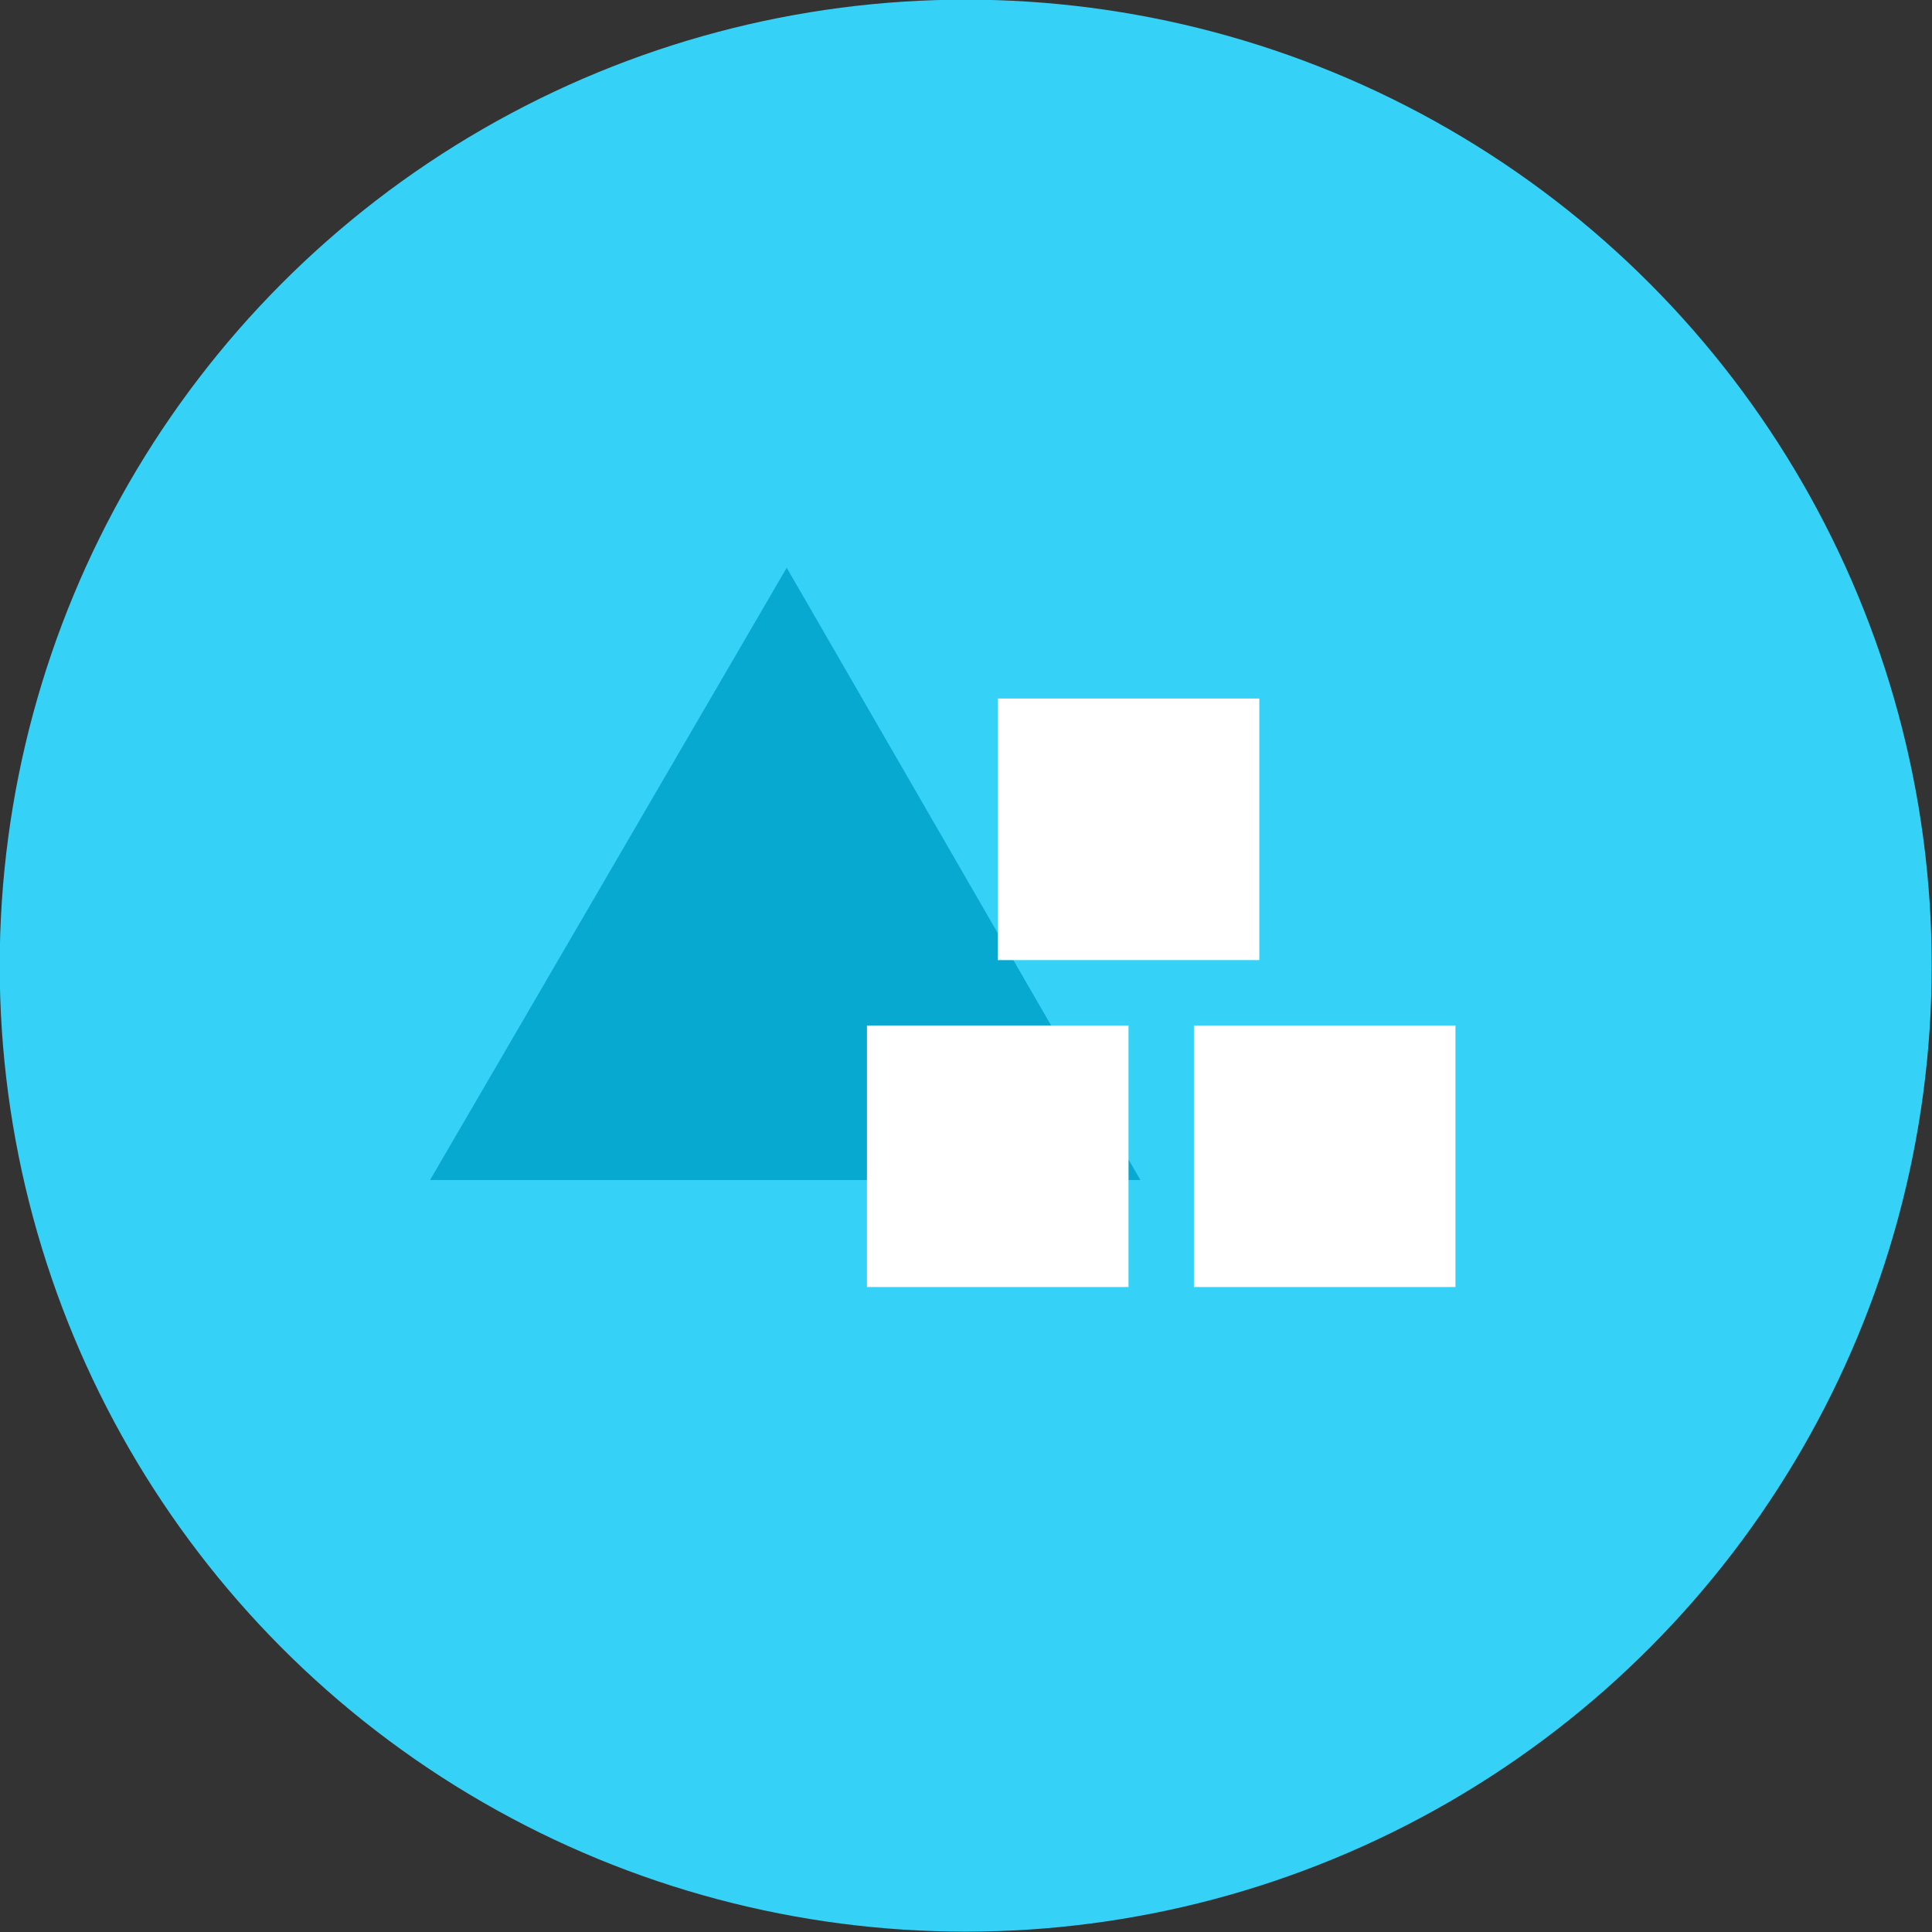 <!-- Generator: Adobe Illustrator 22.1.0, SVG Export Plug-In  -->
<svg version="1.1"
	 xmlns="http://www.w3.org/2000/svg" xmlns:xlink="http://www.w3.org/1999/xlink" xmlns:a="http://ns.adobe.com/AdobeSVGViewerExtensions/3.0/"
	 x="0px" y="0px" width="65px" height="65px" viewBox="0 0 65 65" overflow="scroll" enable-background="new 0 0 65 65"
	 xml:space="preserve">
<rect x="0" y="0" width="65" height="65" fill="#333333" stroke="none"/>
<defs>
</defs>
<g id="Group-28_1_" transform="translate(92.89, 405.488)">
	<circle id="Oval_1_" fill="#36D1F6" cx="-60.4" cy="-373" r="32.5"/>
	<g id="Group-79_1_" transform="translate(12.678, 19.113)">
		<polygon id="Polygon_1_" fill="#08A9D1" points="-79.1,-405.5 -67.2,-384.9 -91.1,-384.9 		"/>
		<rect id="Rectangle_3_" x="-76.4" y="-390.1" fill="#FFFFFF" width="8.8" height="8.8"/>
		<rect id="Rectangle_2_" x="-65.4" y="-390.1" fill="#FFFFFF" width="8.8" height="8.8"/>
		<rect id="Rectangle_1_" x="-72" y="-401.1" fill="#FFFFFF" width="8.8" height="8.8"/>
	</g>
</g>
</svg>
